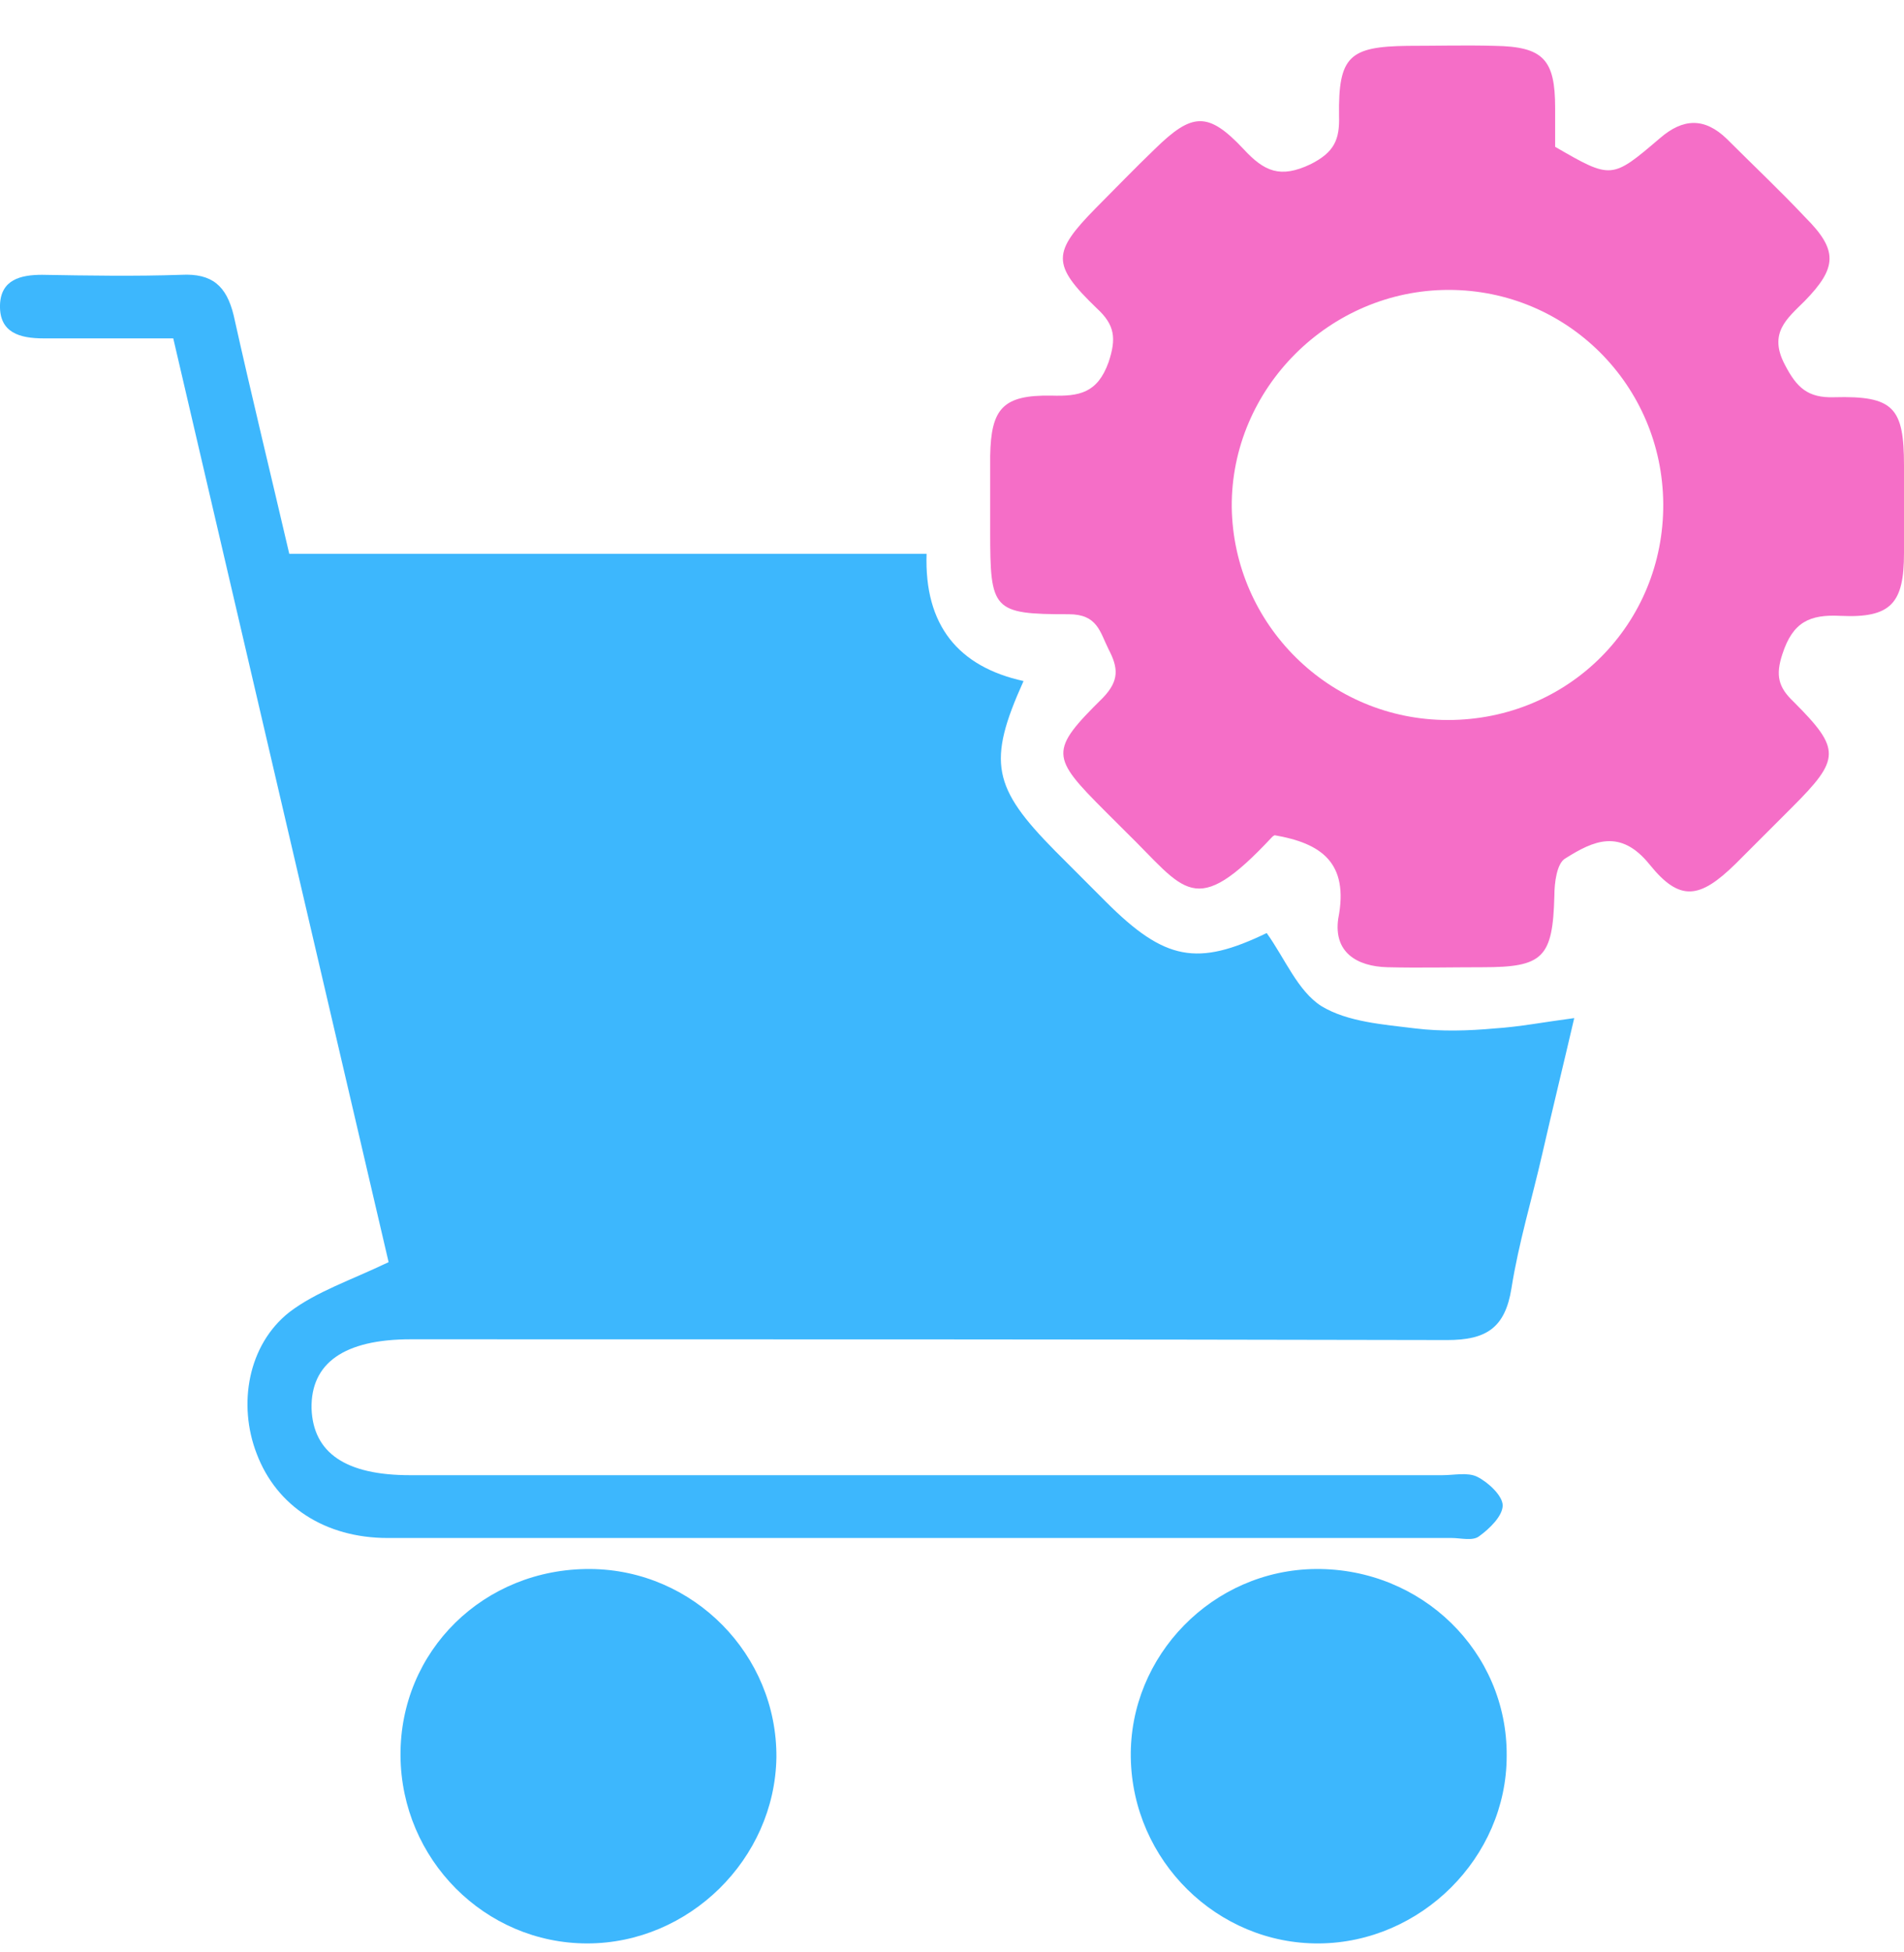 <?xml version="1.0" encoding="UTF-8"?>
<svg xmlns="http://www.w3.org/2000/svg" width="40" height="41" viewBox="0 0 40 41" fill="none">
  <path d="M8.164 26.505C6.678 20.128 5.159 13.634 3.64 7.106C2.688 7.106 1.803 7.106 0.919 7.106C0.418 7.106 -0.016 6.99 0 6.405C0.017 5.871 0.435 5.771 0.885 5.771C1.854 5.788 2.838 5.804 3.807 5.771C4.458 5.737 4.758 6.005 4.909 6.622C5.276 8.275 5.677 9.911 6.077 11.63C10.535 11.63 14.975 11.63 19.466 11.63C19.416 13.133 20.134 14.001 21.503 14.302C20.735 16.004 20.852 16.539 22.171 17.874C22.521 18.225 22.872 18.575 23.239 18.943C24.474 20.178 25.159 20.295 26.611 19.594C26.995 20.128 27.262 20.812 27.763 21.13C28.314 21.463 29.065 21.514 29.733 21.597C30.284 21.664 30.852 21.647 31.402 21.597C31.92 21.564 32.438 21.463 33.072 21.38C32.855 22.315 32.621 23.267 32.404 24.218C32.187 25.17 31.903 26.105 31.753 27.056C31.619 27.891 31.219 28.141 30.401 28.141C23.139 28.125 15.877 28.125 8.631 28.125C7.229 28.125 6.528 28.625 6.545 29.577C6.578 30.512 7.262 30.979 8.615 30.979C15.843 30.979 23.072 30.979 30.301 30.979C30.551 30.979 30.835 30.913 31.035 31.013C31.269 31.13 31.569 31.413 31.569 31.614C31.569 31.831 31.302 32.098 31.069 32.265C30.935 32.365 30.685 32.298 30.501 32.298C23.055 32.298 15.593 32.298 8.147 32.298C6.828 32.298 5.81 31.63 5.393 30.529C4.992 29.493 5.209 28.241 6.077 27.557C6.645 27.123 7.363 26.889 8.164 26.505Z" fill="#3DB7FD"></path>
  <path d="M26.778 17.54C26.778 17.54 26.745 17.557 26.728 17.574C25.076 19.343 24.909 18.692 23.64 17.457C23.506 17.323 23.373 17.19 23.222 17.04C22.07 15.888 22.037 15.771 23.172 14.652C23.523 14.285 23.489 14.018 23.289 13.634C23.106 13.267 23.055 12.899 22.454 12.899C20.852 12.899 20.802 12.816 20.802 11.163C20.802 10.629 20.802 10.111 20.802 9.577C20.819 8.576 21.069 8.292 22.087 8.308C22.672 8.325 23.055 8.258 23.289 7.607C23.456 7.106 23.423 6.823 23.039 6.472C22.087 5.554 22.104 5.303 23.022 4.369C23.439 3.951 23.84 3.534 24.258 3.133C25.042 2.365 25.376 2.332 26.127 3.133C26.561 3.601 26.895 3.751 27.53 3.45C28.03 3.2 28.147 2.933 28.131 2.432C28.114 1.18 28.348 0.98 29.566 0.963C30.184 0.963 30.785 0.946 31.403 0.963C32.421 0.98 32.671 1.247 32.671 2.265C32.671 2.549 32.671 2.816 32.671 3.083C33.857 3.768 33.857 3.768 34.875 2.9C35.359 2.482 35.81 2.465 36.277 2.916C36.828 3.467 37.396 4.001 37.93 4.569C38.615 5.253 38.598 5.621 37.913 6.322C37.546 6.689 37.145 6.99 37.496 7.657C37.746 8.142 37.98 8.359 38.531 8.342C39.783 8.308 40 8.559 40 9.778C40 10.395 40 10.996 40 11.614C40 12.666 39.733 12.983 38.665 12.933C38.014 12.899 37.663 13.066 37.446 13.734C37.296 14.185 37.362 14.435 37.68 14.736C38.681 15.737 38.665 15.938 37.646 16.956C37.246 17.357 36.862 17.741 36.461 18.141C35.71 18.876 35.292 18.943 34.658 18.158C34.04 17.39 33.473 17.657 32.888 18.025C32.705 18.125 32.655 18.542 32.655 18.809C32.621 20.111 32.421 20.312 31.152 20.312C30.485 20.312 29.817 20.328 29.149 20.312C28.498 20.295 28.014 19.994 28.114 19.293C28.348 18.108 27.747 17.707 26.778 17.54ZM30.418 15.12C32.955 15.12 34.959 13.1 34.942 10.579C34.925 8.091 32.922 6.088 30.434 6.088C27.93 6.088 25.86 8.158 25.877 10.646C25.91 13.116 27.93 15.12 30.418 15.12Z" fill="#F56EC7"></path>
  <path d="M12.404 32.949C14.574 32.966 16.327 34.752 16.311 36.906C16.277 39.043 14.474 40.812 12.337 40.812C10.184 40.812 8.431 39.043 8.414 36.873C8.397 34.669 10.167 32.933 12.404 32.949Z" fill="#3DB7FD"></path>
  <path d="M27.713 40.812C25.576 40.829 23.79 39.076 23.756 36.906C23.723 34.769 25.476 32.966 27.646 32.949C29.866 32.933 31.669 34.685 31.653 36.873C31.653 39.009 29.85 40.796 27.713 40.812Z" fill="#3DB7FD"></path>
</svg>
